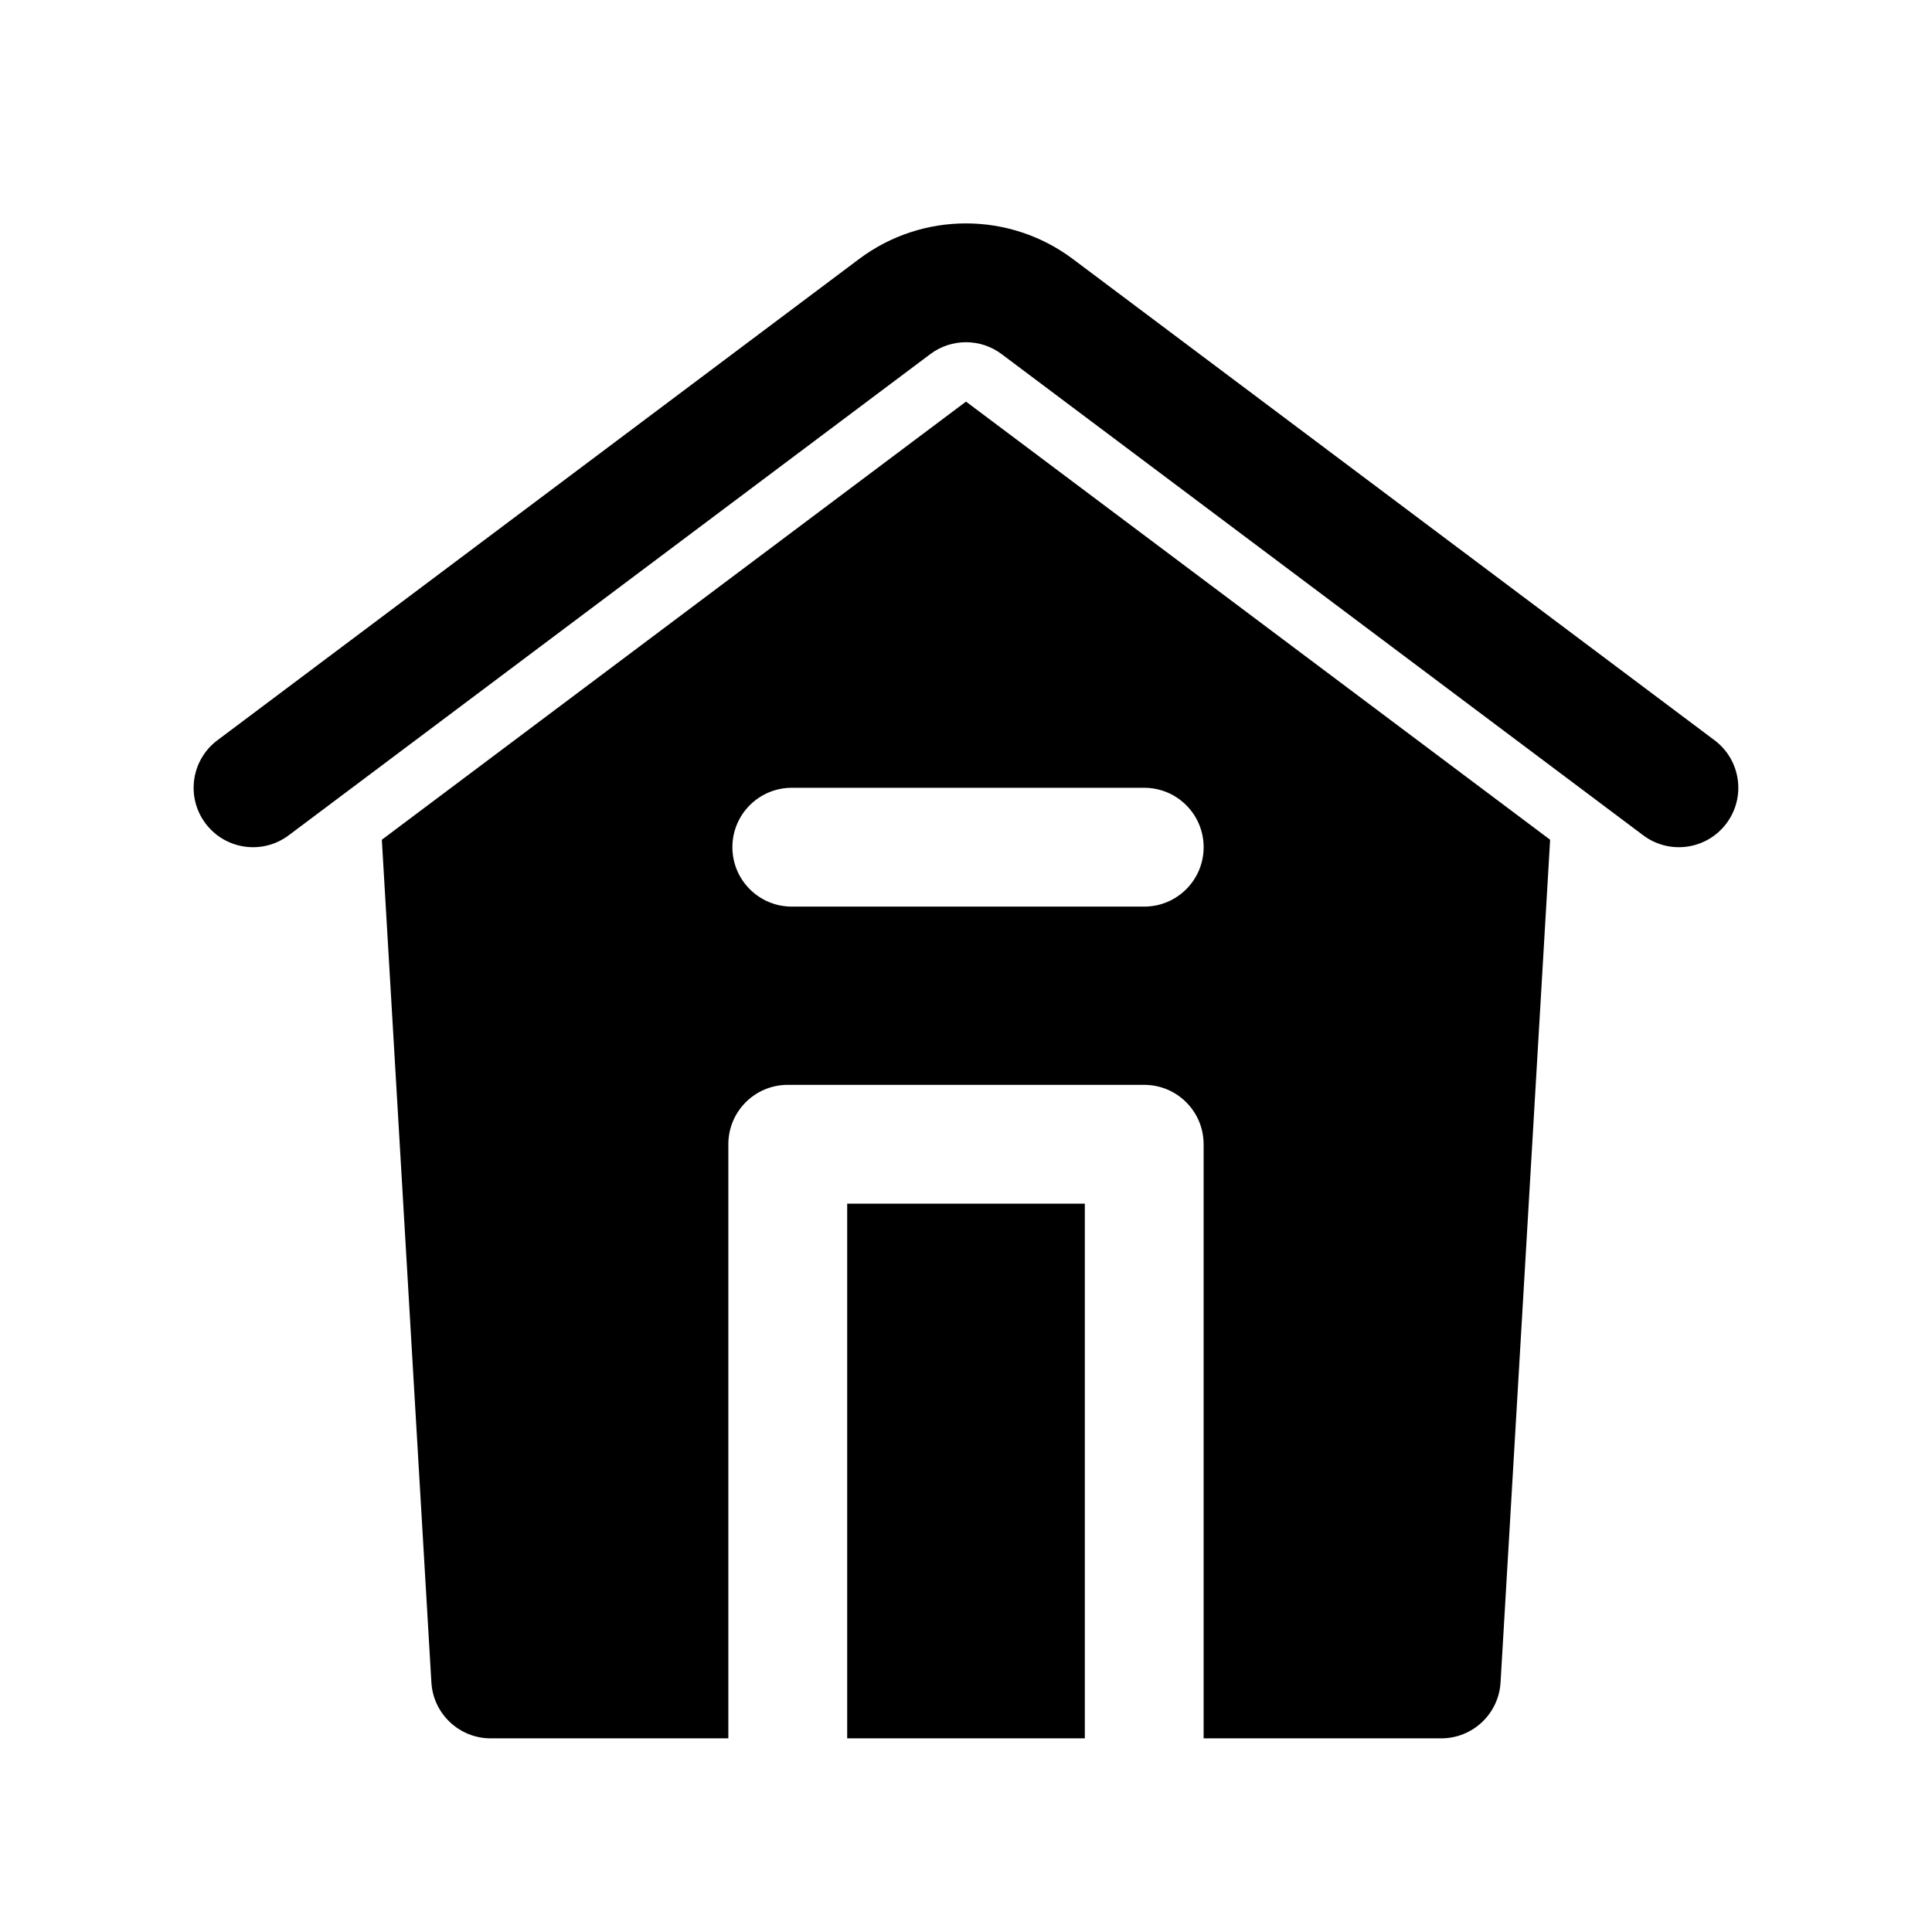 <?xml version="1.0" encoding="UTF-8"?>
<!-- Uploaded to: ICON Repo, www.svgrepo.com, Generator: ICON Repo Mixer Tools -->
<svg fill="#000000" width="800px" height="800px" version="1.1" viewBox="144 144 512 512" xmlns="http://www.w3.org/2000/svg">
 <path d="m245.19 366.54 154.81-116.11 154.8 116.11-13.137 223.32c-0.488 8.32-7.383 14.82-15.719 14.82h-62.973v-157.44c0-8.695-7.051-15.742-15.746-15.742h-94.465c-8.695 0-15.742 7.047-15.742 15.742v157.44h-62.977c-8.336 0-15.227-6.5-15.719-14.82zm186.3 238.14h-62.977v-141.7h62.977zm-77.656-220.42h93.398c8.695 0 15.746-7.047 15.746-15.742 0-8.695-7.051-15.746-15.746-15.746h-93.398c-8.695 0-15.742 7.051-15.742 15.746 0 8.695 7.047 15.742 15.742 15.742zm244.54-44.082c6.953 5.215 8.363 15.086 3.148 22.039-5.219 6.957-15.086 8.367-22.043 3.152l-170.04-127.53c-5.598-4.199-13.297-4.199-18.895 0l-170.04 127.53c-6.957 5.215-16.824 3.805-22.039-3.152-5.219-6.953-3.809-16.824 3.148-22.039l170.04-127.53c16.793-12.594 39.883-12.594 56.676 0z"/>
</svg>